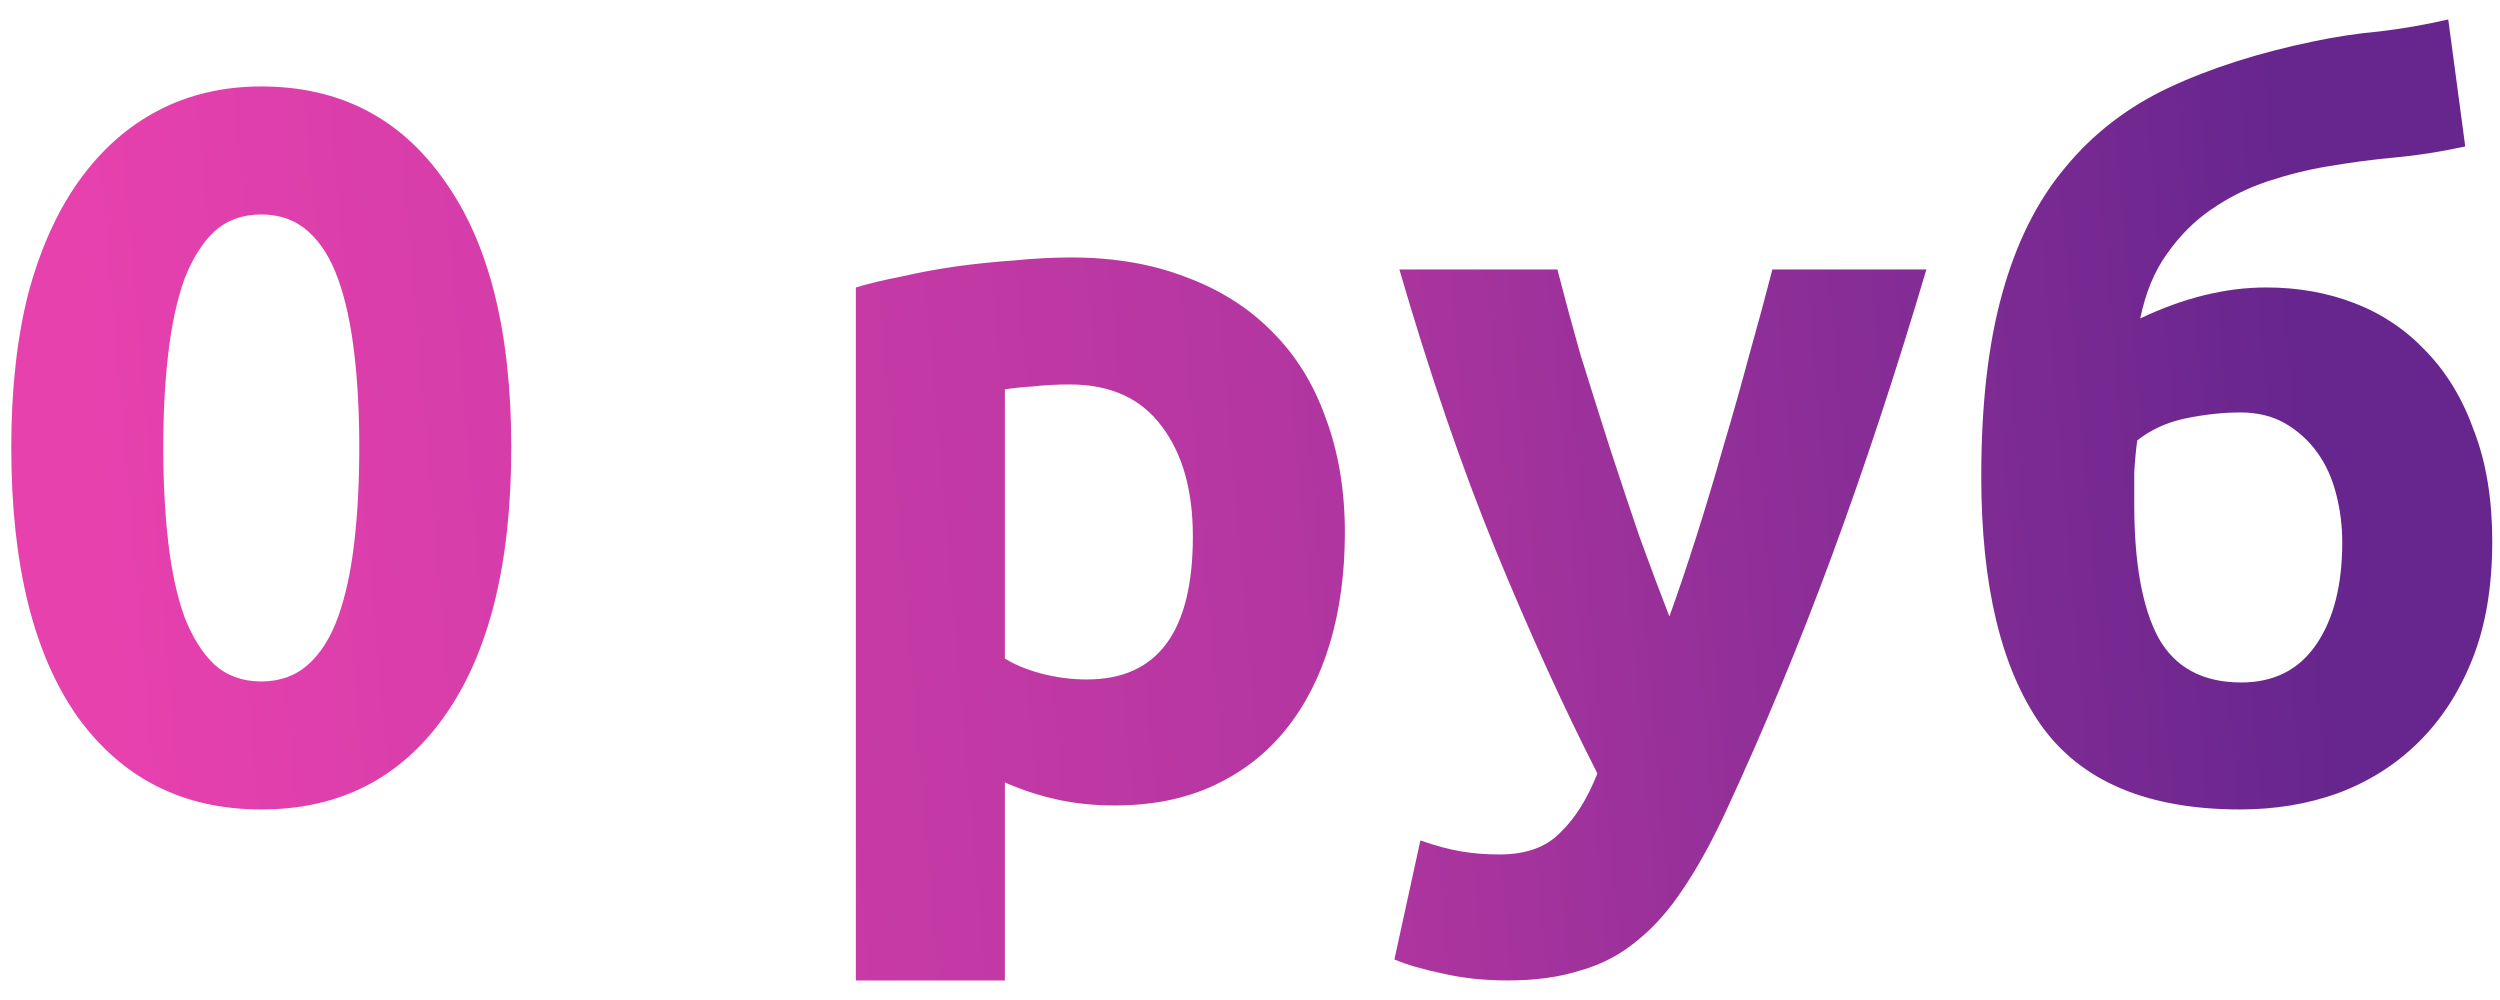 <?xml version="1.0" encoding="UTF-8"?> <svg xmlns="http://www.w3.org/2000/svg" width="110" height="44" viewBox="0 0 110 44" fill="none"> <path d="M22.496 19.688C22.496 24.821 21.513 28.767 19.548 31.524C17.612 34.252 14.928 35.616 11.496 35.616C8.064 35.616 5.365 34.252 3.4 31.524C1.464 28.767 0.496 24.821 0.496 19.688C0.496 17.136 0.745 14.877 1.244 12.912C1.772 10.947 2.52 9.289 3.488 7.94C4.456 6.591 5.615 5.564 6.964 4.86C8.313 4.156 9.824 3.804 11.496 3.804C14.928 3.804 17.612 5.183 19.548 7.94C21.513 10.668 22.496 14.584 22.496 19.688ZM15.808 19.688C15.808 18.163 15.735 16.784 15.588 15.552C15.441 14.291 15.207 13.205 14.884 12.296C14.561 11.387 14.121 10.683 13.564 10.184C13.007 9.685 12.317 9.436 11.496 9.436C10.675 9.436 9.985 9.685 9.428 10.184C8.9 10.683 8.46 11.387 8.108 12.296C7.785 13.205 7.551 14.291 7.404 15.552C7.257 16.784 7.184 18.163 7.184 19.688C7.184 21.213 7.257 22.607 7.404 23.868C7.551 25.129 7.785 26.215 8.108 27.124C8.46 28.033 8.9 28.737 9.428 29.236C9.985 29.735 10.675 29.984 11.496 29.984C12.317 29.984 13.007 29.735 13.564 29.236C14.121 28.737 14.561 28.033 14.884 27.124C15.207 26.215 15.441 25.129 15.588 23.868C15.735 22.607 15.808 21.213 15.808 19.688ZM52.486 23.604C52.486 21.58 52.032 19.967 51.122 18.764C50.213 17.532 48.864 16.916 47.074 16.916C46.487 16.916 45.945 16.945 45.446 17.004C44.947 17.033 44.537 17.077 44.214 17.136V28.972C44.625 29.236 45.153 29.456 45.798 29.632C46.473 29.808 47.148 29.896 47.822 29.896C50.931 29.896 52.486 27.799 52.486 23.604ZM59.174 23.428C59.174 25.217 58.954 26.845 58.514 28.312C58.074 29.779 57.429 31.04 56.578 32.096C55.727 33.152 54.672 33.973 53.41 34.56C52.149 35.147 50.697 35.44 49.054 35.44C48.145 35.44 47.294 35.352 46.502 35.176C45.71 35 44.947 34.751 44.214 34.428V43.14H37.658V12.648C38.245 12.472 38.919 12.311 39.682 12.164C40.445 11.988 41.237 11.841 42.058 11.724C42.909 11.607 43.76 11.519 44.61 11.46C45.49 11.372 46.326 11.328 47.118 11.328C49.025 11.328 50.726 11.621 52.222 12.208C53.718 12.765 54.98 13.572 56.006 14.628C57.033 15.655 57.81 16.916 58.338 18.412C58.895 19.908 59.174 21.58 59.174 23.428ZM84.761 11.856C83.441 16.315 82.062 20.495 80.625 24.396C79.188 28.297 77.618 32.081 75.917 35.748C75.301 37.068 74.685 38.183 74.069 39.092C73.453 40.031 72.778 40.793 72.045 41.38C71.311 41.996 70.475 42.436 69.537 42.7C68.627 42.993 67.557 43.14 66.325 43.14C65.298 43.14 64.345 43.037 63.465 42.832C62.614 42.656 61.91 42.451 61.353 42.216L62.497 36.98C63.172 37.215 63.773 37.376 64.301 37.464C64.829 37.552 65.386 37.596 65.973 37.596C67.146 37.596 68.041 37.273 68.657 36.628C69.302 36.012 69.845 35.147 70.285 34.032C68.789 31.099 67.293 27.813 65.797 24.176C64.301 20.509 62.893 16.403 61.573 11.856H68.525C68.818 13 69.156 14.247 69.537 15.596C69.948 16.916 70.373 18.265 70.813 19.644C71.253 20.993 71.693 22.313 72.133 23.604C72.602 24.895 73.042 26.068 73.453 27.124C73.834 26.068 74.23 24.895 74.641 23.604C75.052 22.313 75.448 20.993 75.829 19.644C76.24 18.265 76.621 16.916 76.973 15.596C77.354 14.247 77.692 13 77.985 11.856H84.761ZM108.471 6.444C107.386 6.679 106.359 6.84 105.391 6.928C104.423 7.016 103.426 7.148 102.399 7.324C101.519 7.471 100.639 7.691 99.759 7.984C98.879 8.277 98.058 8.688 97.295 9.216C96.562 9.715 95.917 10.36 95.359 11.152C94.802 11.915 94.406 12.868 94.171 14.012C96.078 13.103 97.926 12.648 99.715 12.648C101.123 12.648 102.429 12.883 103.631 13.352C104.834 13.821 105.875 14.525 106.755 15.464C107.665 16.403 108.369 17.576 108.867 18.984C109.395 20.363 109.659 21.976 109.659 23.824C109.659 25.819 109.366 27.549 108.779 29.016C108.193 30.483 107.386 31.715 106.359 32.712C105.362 33.68 104.189 34.413 102.839 34.912C101.519 35.381 100.097 35.616 98.571 35.616C94.494 35.616 91.575 34.384 89.815 31.92C88.055 29.427 87.175 25.775 87.175 20.964C87.175 17.796 87.483 15.112 88.099 12.912C88.715 10.683 89.639 8.835 90.871 7.368C92.103 5.872 93.629 4.699 95.447 3.848C97.266 2.997 99.378 2.323 101.783 1.824C102.751 1.619 103.719 1.472 104.687 1.384C105.685 1.267 106.697 1.091 107.723 0.856L108.471 6.444ZM94.039 19.38C93.981 19.791 93.937 20.26 93.907 20.788C93.907 21.316 93.907 21.785 93.907 22.196C93.907 24.777 94.259 26.728 94.963 28.048C95.697 29.368 96.914 30.028 98.615 30.028C100.053 30.028 101.153 29.471 101.915 28.356C102.678 27.241 103.059 25.745 103.059 23.868C103.059 23.135 102.971 22.431 102.795 21.756C102.619 21.052 102.341 20.436 101.959 19.908C101.578 19.38 101.109 18.955 100.551 18.632C99.994 18.309 99.334 18.148 98.571 18.148C97.809 18.148 97.002 18.236 96.151 18.412C95.33 18.588 94.626 18.911 94.039 19.38Z" fill="url(#paint0_linear_1083_8)"></path> <defs> <linearGradient id="paint0_linear_1083_8" x1="99.173" y1="-5.28" x2="2.523" y2="3.093" gradientUnits="userSpaceOnUse"> <stop stop-color="#67268E"></stop> <stop offset="0.464" stop-color="#B436A1"></stop> <stop offset="1" stop-color="#E741AE"></stop> </linearGradient> </defs> </svg> 